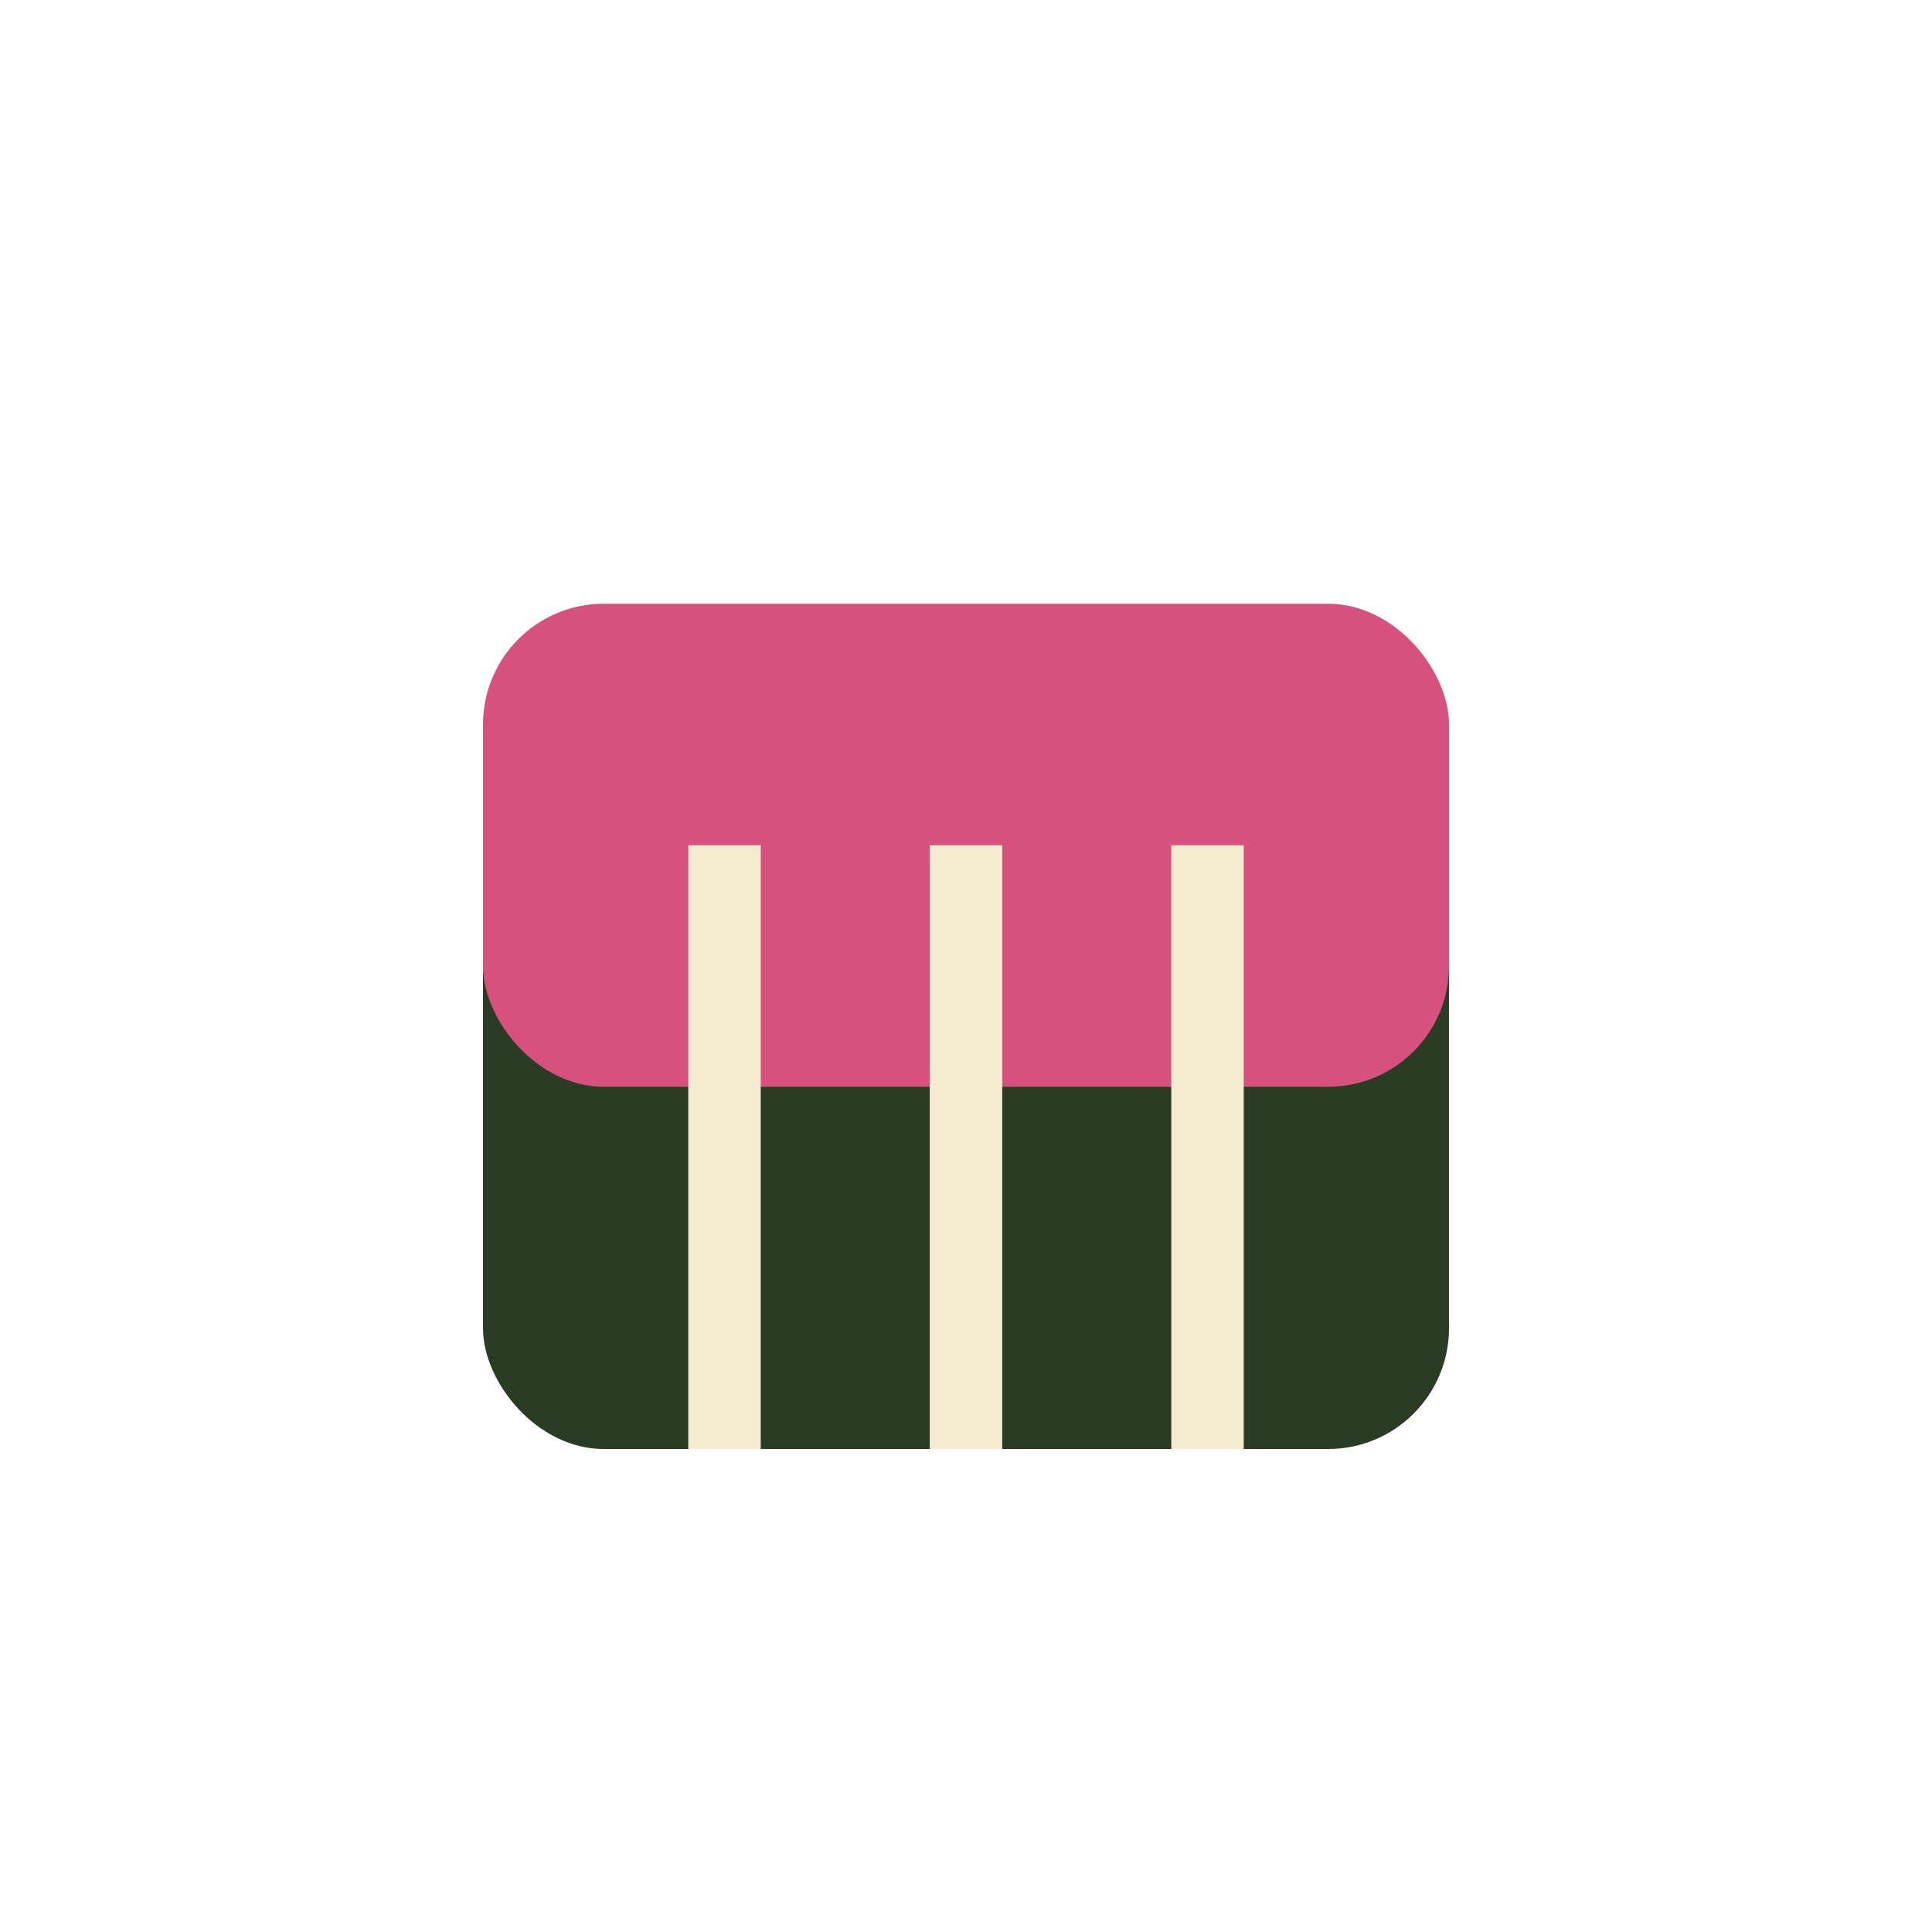 <?xml version="1.0" encoding="UTF-8"?>
<svg xmlns="http://www.w3.org/2000/svg" width="32" height="32" viewBox="0 0 32 32"><rect x="8" y="14" width="16" height="10" rx="2" fill="#2A3C24"/><rect x="8" y="10" width="16" height="8" rx="2" fill="#D7517F"/><path d="M12 14v10M16 14v10M20 14v10" stroke="#F4EBD0" stroke-width="1.2"/></svg>